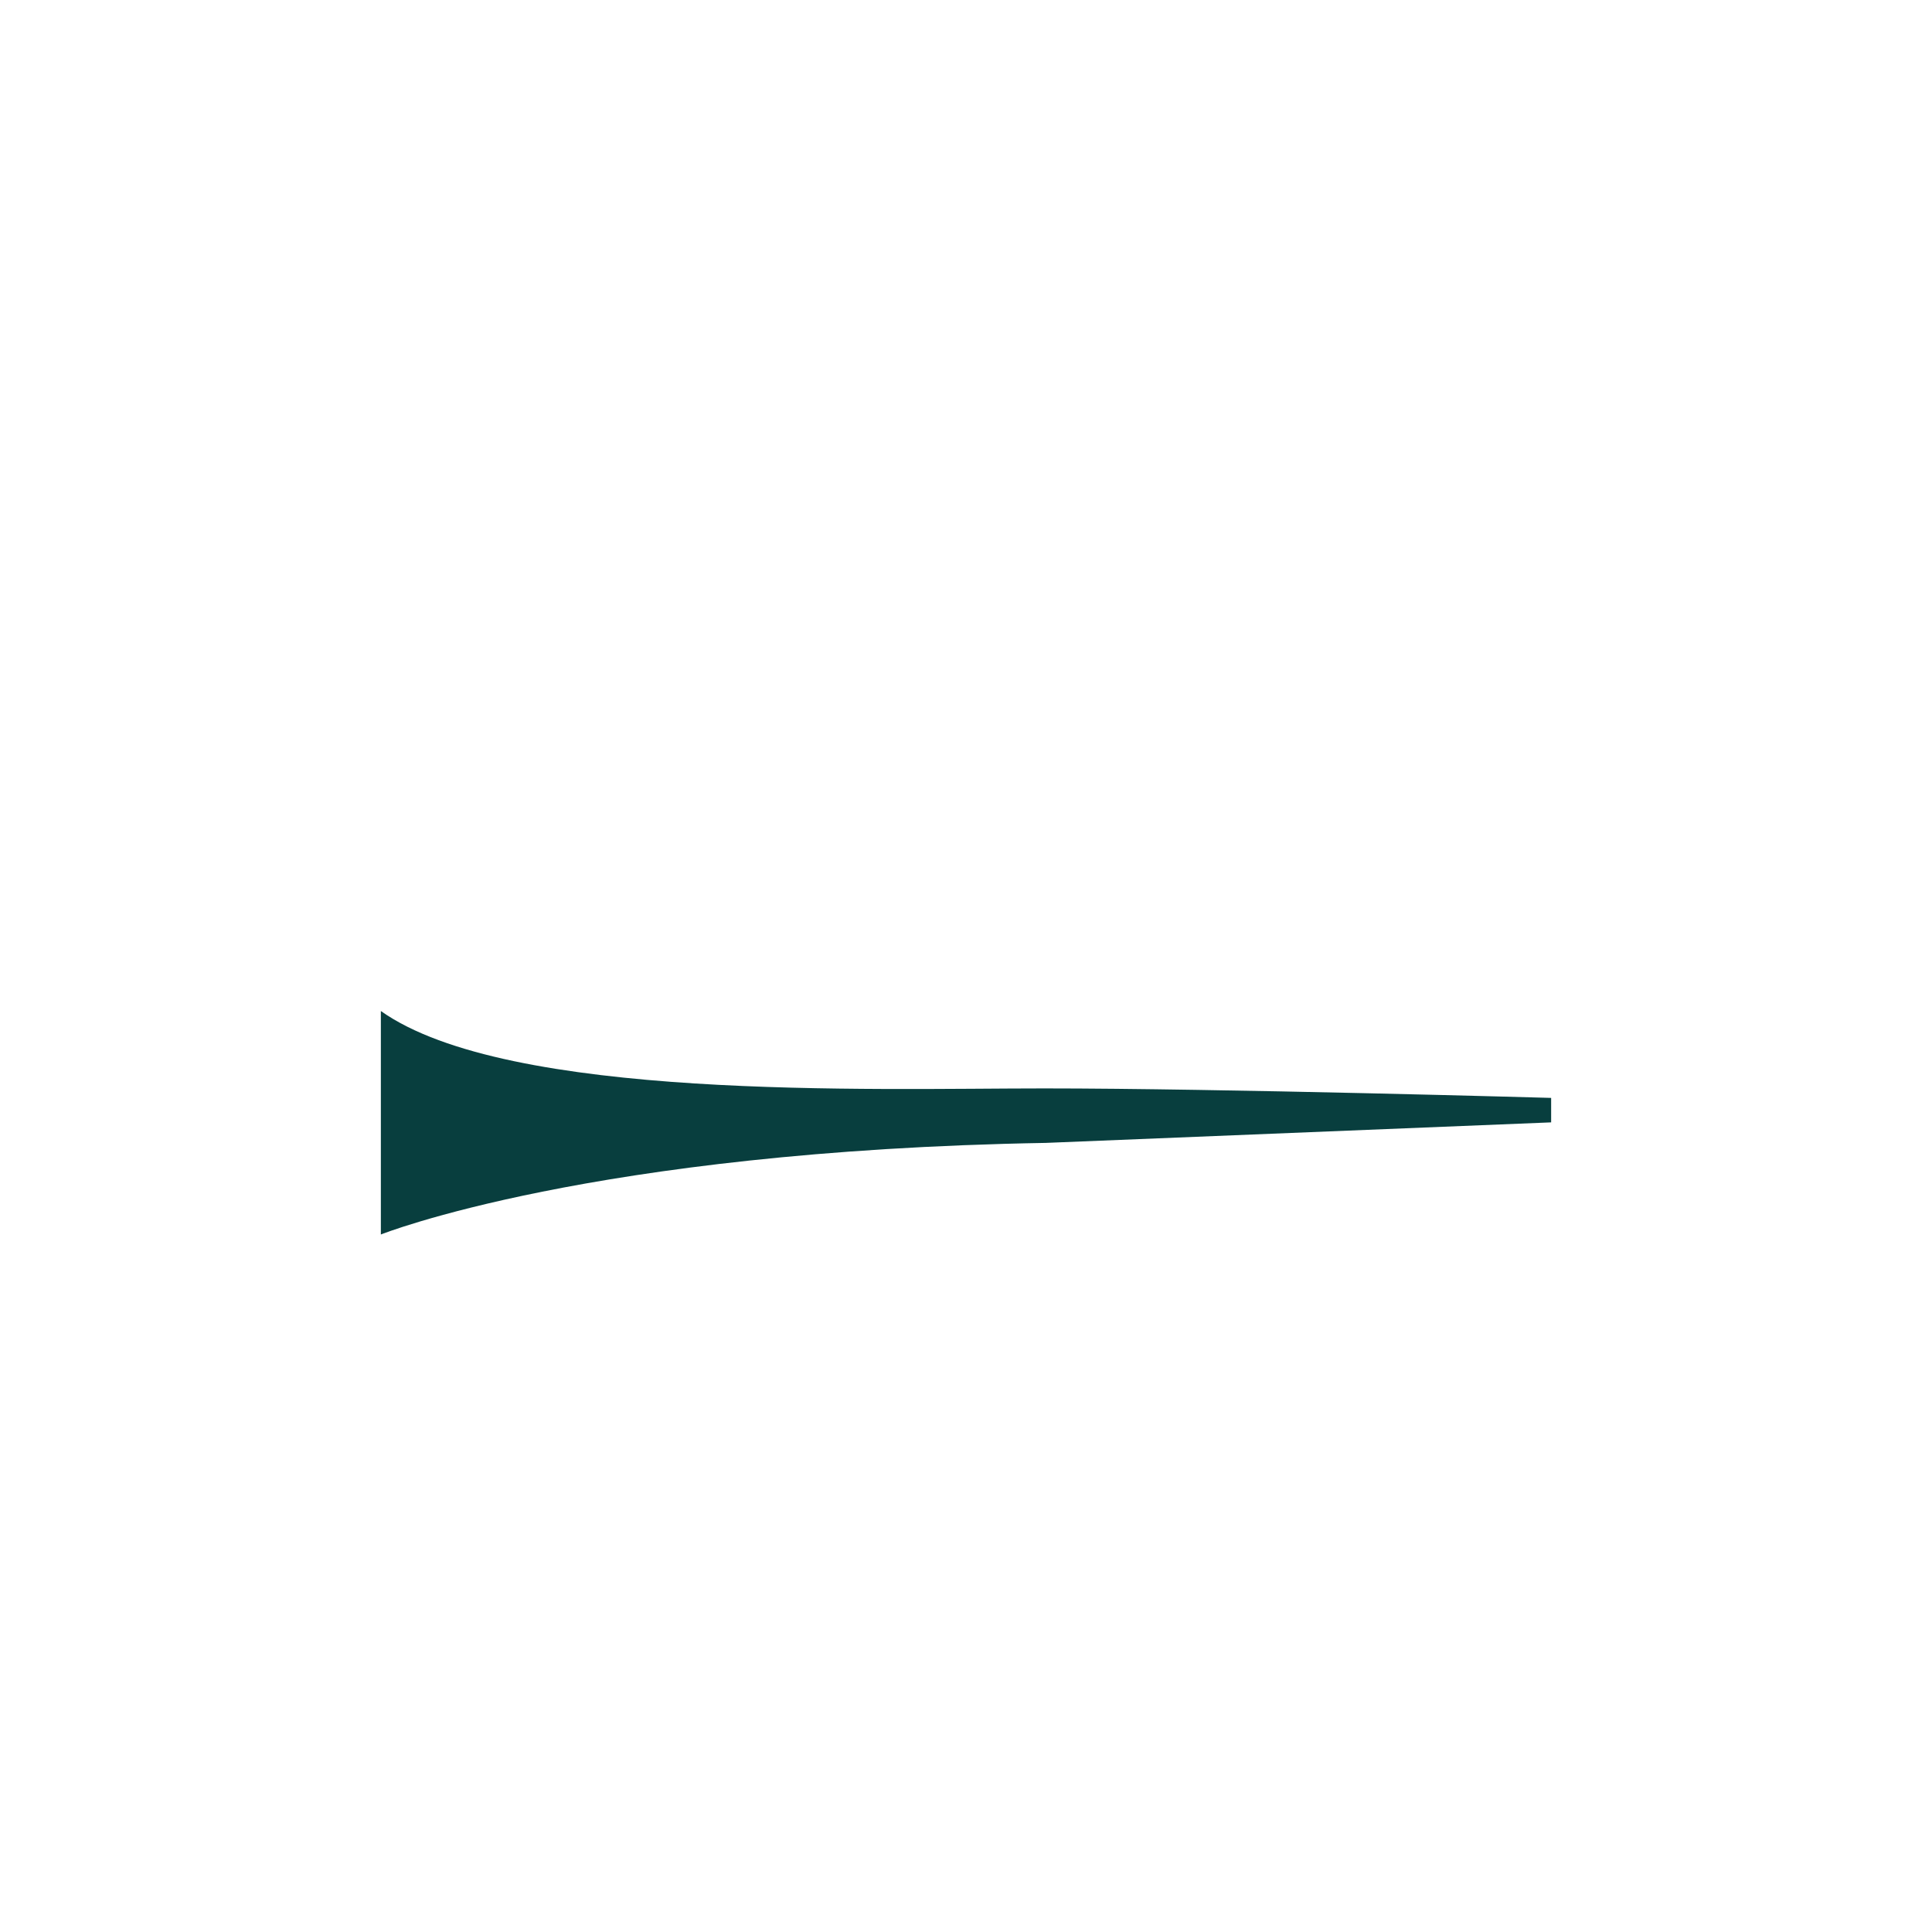 <?xml version="1.0" encoding="utf-8"?>
<!-- Generator: Adobe Illustrator 15.0.2, SVG Export Plug-In . SVG Version: 6.00 Build 0)  -->
<!DOCTYPE svg PUBLIC "-//W3C//DTD SVG 1.1//EN" "http://www.w3.org/Graphics/SVG/1.1/DTD/svg11.dtd">
<svg version="1.1" id="圖層_1" xmlns="http://www.w3.org/2000/svg" xmlns:xlink="http://www.w3.org/1999/xlink" x="0px" y="0px"
	 width="283.465px" height="283.464px" viewBox="0 0 283.465 283.464" enable-background="new 0 0 283.465 283.464"
	 xml:space="preserve">
<path fill="#083E3E" d="M55.88,181.126c0,0,30.703-12.281,97.555-13.439l74.15-3.012v-3.59c0,0-48.662-1.393-74.383-1.393
	c-25.605,0-78.669,1.854-97.322-11.354V181.126z"/>
</svg>
